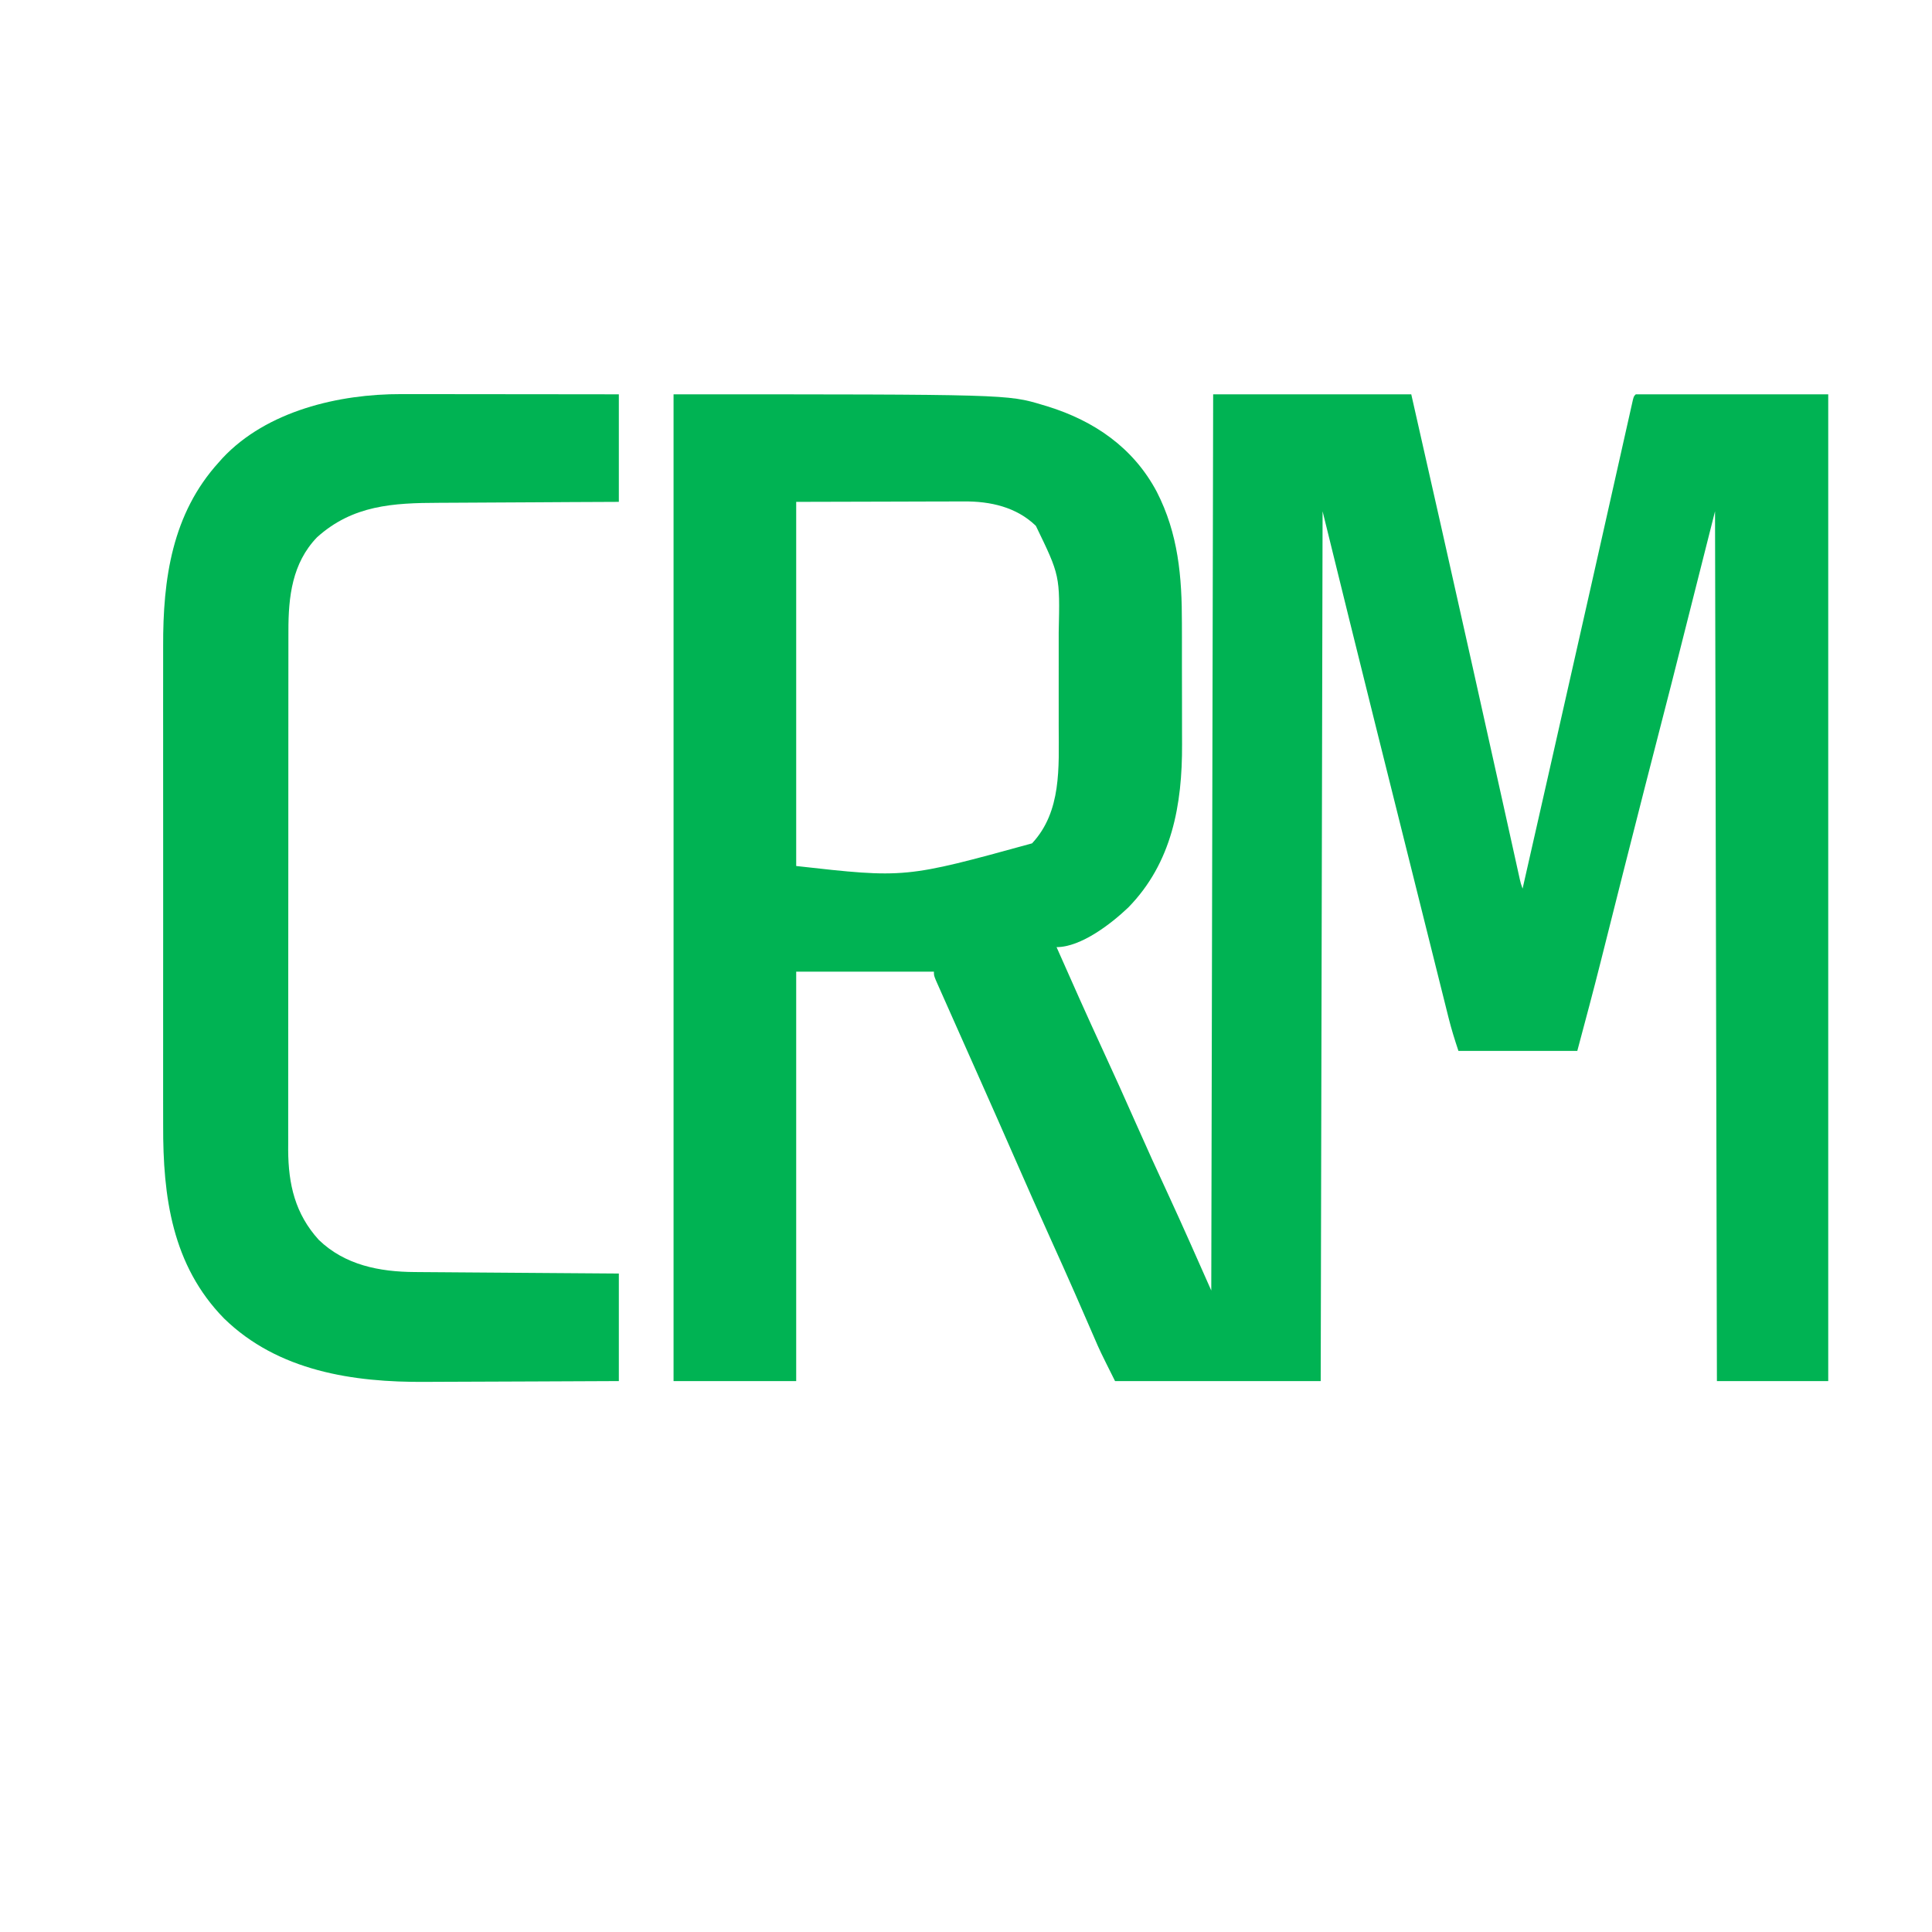 <?xml version="1.0" encoding="UTF-8"?>
<svg version="1.1" xmlns="http://www.w3.org/2000/svg" width="1024" height="1024">
<path d="M0 0 C176.966 0 176.966 0 195.625 5.625 C196.477 5.877 197.329 6.13 198.207 6.39 C223.043 14.103 243.686 28.297 256.083 51.595 C267.549 73.935 269.475 96.744 269.434 121.484 C269.438 123.917 269.443 126.35 269.449 128.782 C269.458 133.855 269.456 138.928 269.446 144.001 C269.435 150.44 269.455 156.878 269.484 163.317 C269.502 168.334 269.502 173.352 269.496 178.369 C269.496 180.74 269.502 183.111 269.515 185.482 C269.66 217.459 264.179 248.313 241 272 C232.036 280.543 215.989 293 203 293 C211.041 311.225 219.147 329.415 227.5 347.5 C233.442 360.365 239.262 373.278 244.99 386.24 C250.656 399.055 256.459 411.804 262.363 424.512 C270.112 441.256 277.503 458.132 285 475 C285.33 318.25 285.66 161.5 286 0 C320.65 0 355.3 0 391 0 C401.679 47.088 412.299 94.187 422.812 141.312 C423.213 143.109 423.213 143.109 423.622 144.941 C428.983 168.968 434.338 192.997 439.668 217.031 C440.01 218.575 440.353 220.118 440.695 221.662 C443.22 233.045 443.22 233.045 444.373 238.261 C445.154 241.796 445.936 245.329 446.719 248.863 C446.94 249.87 447.162 250.876 447.39 251.914 C447.591 252.818 447.791 253.722 447.998 254.654 C448.169 255.428 448.34 256.203 448.516 257.001 C449.016 259.187 449.016 259.187 450 262 C453.244 247.697 456.487 233.393 459.729 219.089 C460.047 217.685 460.366 216.28 460.684 214.876 C460.843 214.173 461.003 213.47 461.167 212.746 C462.298 207.756 463.429 202.767 464.56 197.777 C471.901 165.4 479.228 133.021 486.511 100.631 C487.561 95.965 488.61 91.3 489.66 86.634 C490.347 83.583 491.034 80.531 491.72 77.479 C491.888 76.732 492.056 75.985 492.23 75.215 C494.24 66.282 496.247 57.348 498.251 48.414 C499.51 42.802 500.771 37.191 502.035 31.58 C502.765 28.334 503.495 25.087 504.221 21.84 C505.008 18.323 505.8 14.807 506.593 11.291 C506.824 10.252 507.056 9.213 507.294 8.142 C507.612 6.739 507.612 6.739 507.936 5.308 C508.119 4.495 508.301 3.681 508.489 2.843 C509 1 509 1 510 0 C543.66 0 577.32 0 612 0 C612 172.59 612 345.18 612 523 C592.53 523 573.06 523 553 523 C552.67 370.87 552.34 218.74 552 62 C544.41 92.03 536.82 122.06 529 153 C519.5 190 519.5 190 514.918 207.797 C511.238 222.111 507.605 236.436 503.988 250.766 C503.603 252.291 503.603 252.291 503.21 253.847 C500.678 263.878 498.149 273.91 495.626 283.943 C494.688 287.67 493.749 291.397 492.81 295.124 C492.381 296.825 491.954 298.526 491.527 300.227 C487.521 316.199 483.244 332.085 479 348 C458.21 348 437.42 348 416 348 C414.049 342.147 412.254 336.448 410.78 330.486 C410.577 329.677 410.374 328.869 410.165 328.036 C409.492 325.351 408.824 322.665 408.156 319.979 C407.671 318.041 407.186 316.102 406.7 314.164 C405.382 308.896 404.068 303.627 402.755 298.358 C401.362 292.769 399.964 287.18 398.567 281.591 C396.206 272.143 393.847 262.694 391.491 253.244 C388.524 241.349 385.553 229.454 382.581 217.56 C379.973 207.125 377.367 196.689 374.762 186.253 C373.953 183.016 373.145 179.778 372.336 176.541 C362.807 138.381 353.409 100.19 344 62 C343.67 214.13 343.34 366.26 343 523 C307.03 523 271.06 523 234 523 C225.974 506.948 225.974 506.948 223.012 500.07 C222.671 499.289 222.331 498.509 221.98 497.704 C221.255 496.041 220.532 494.377 219.81 492.712 C217.844 488.182 215.866 483.657 213.887 479.133 C213.481 478.204 213.075 477.276 212.656 476.319 C208.508 466.848 204.26 457.422 200 448 C193.582 433.795 187.262 419.551 181.013 405.271 C174.992 391.514 168.918 377.782 162.812 364.062 C161.973 362.175 161.134 360.288 160.294 358.4 C155.479 347.571 155.479 347.571 150.66 336.744 C148.852 332.684 147.048 328.622 145.247 324.558 C144.588 323.073 143.927 321.589 143.265 320.105 C142.366 318.088 141.472 316.07 140.578 314.051 C140.077 312.923 139.576 311.796 139.06 310.634 C138 308 138 308 138 306 C113.91 306 89.82 306 65 306 C65 377.61 65 449.22 65 523 C43.55 523 22.1 523 0 523 C0 350.41 0 177.82 0 0 Z M65 57 C65 120.69 65 184.38 65 250 C122.785 256.483 122.785 256.483 190 238 C205.761 221.121 204.16 197.623 204.133 176.094 C204.133 174.197 204.134 172.3 204.136 170.403 C204.137 166.449 204.135 162.496 204.13 158.542 C204.125 153.513 204.128 148.484 204.134 143.455 C204.138 139.544 204.136 135.634 204.134 131.723 C204.133 129.87 204.134 128.017 204.136 126.164 C204.813 96.068 204.813 96.068 192.031 69.711 C181.675 59.693 167.861 56.661 153.89 56.773 C152.908 56.773 151.926 56.772 150.913 56.772 C147.764 56.774 144.614 56.789 141.465 56.805 C139.508 56.808 137.552 56.81 135.595 56.811 C128.376 56.821 121.157 56.849 113.938 56.875 C97.788 56.916 81.639 56.958 65 57 Z " fill="#00B353" transform="translate(357,209)"/>
<path d="M0 0 C1.25 -0 2.5 -0 3.787 -0 C7.187 0 10.588 0.005 13.988 0.012 C17.551 0.018 21.115 0.019 24.678 0.02 C31.414 0.023 38.15 0.031 44.885 0.042 C53.996 0.055 63.107 0.06 72.217 0.066 C86.554 0.075 100.891 0.095 115.228 0.114 C115.228 18.924 115.228 37.734 115.228 57.114 C102.621 57.17 102.621 57.17 89.76 57.227 C83.728 57.261 77.696 57.297 71.664 57.336 C63.869 57.385 56.073 57.431 48.278 57.46 C42.101 57.483 35.925 57.517 29.749 57.562 C26.485 57.586 23.222 57.603 19.958 57.611 C-4.384 57.676 -25.801 58.803 -44.768 75.914 C-57.941 89.616 -59.93 107.449 -59.905 125.497 C-59.909 127.314 -59.909 127.314 -59.912 129.168 C-59.918 132.505 -59.918 135.842 -59.917 139.178 C-59.917 142.787 -59.922 146.396 -59.927 150.005 C-59.935 157.065 -59.938 164.126 -59.939 171.187 C-59.939 176.929 -59.941 182.672 -59.944 188.415 C-59.953 204.72 -59.958 221.026 -59.957 237.331 C-59.957 238.648 -59.957 238.648 -59.957 239.991 C-59.957 241.309 -59.957 241.309 -59.957 242.654 C-59.957 256.893 -59.966 271.132 -59.98 285.371 C-59.995 300.014 -60.001 314.657 -60.001 329.3 C-60 337.512 -60.003 345.724 -60.014 353.936 C-60.023 360.928 -60.025 367.92 -60.018 374.912 C-60.015 378.474 -60.015 382.036 -60.024 385.599 C-60.033 389.473 -60.027 393.348 -60.019 397.222 C-60.024 398.33 -60.029 399.438 -60.035 400.58 C-59.955 418.838 -56.334 434.497 -43.815 448.266 C-29.949 461.668 -11.546 465.221 7.039 465.319 C8.21 465.329 9.381 465.339 10.588 465.349 C14.446 465.38 18.304 465.405 22.162 465.43 C24.842 465.451 27.523 465.471 30.203 465.493 C36.528 465.543 42.853 465.588 49.178 465.631 C57.09 465.685 65.002 465.746 72.914 465.807 C87.019 465.915 101.123 466.014 115.228 466.114 C115.228 484.924 115.228 503.734 115.228 523.114 C83.886 523.275 83.886 523.275 70.594 523.309 C61.472 523.332 52.35 523.36 43.229 523.415 C36.581 523.456 29.934 523.481 23.286 523.49 C19.778 523.495 16.27 523.507 12.762 523.536 C-25.656 523.848 -65.437 517.814 -94.03 489.914 C-121.586 461.769 -126.434 425.422 -126.295 387.556 C-126.285 383.83 -126.3 380.104 -126.311 376.378 C-126.328 369.114 -126.325 361.85 -126.313 354.586 C-126.304 348.673 -126.303 342.76 -126.307 336.847 C-126.308 335.999 -126.308 335.152 -126.309 334.279 C-126.31 332.556 -126.311 330.834 -126.313 329.111 C-126.324 313.028 -126.311 296.945 -126.29 280.862 C-126.272 267.116 -126.275 253.371 -126.293 239.625 C-126.315 223.592 -126.323 207.559 -126.311 191.527 C-126.309 189.811 -126.308 188.096 -126.307 186.38 C-126.306 185.537 -126.306 184.693 -126.305 183.824 C-126.302 177.93 -126.307 172.037 -126.317 166.143 C-126.328 158.943 -126.325 151.743 -126.304 144.543 C-126.293 140.882 -126.289 137.221 -126.302 133.56 C-126.422 97.952 -121.575 63.374 -96.772 36.114 C-95.838 35.058 -95.838 35.058 -94.885 33.981 C-71.376 8.845 -33.093 -0.102 0 0 Z " fill="#00B353" transform="translate(212.772,208.886)"/>
</svg>
